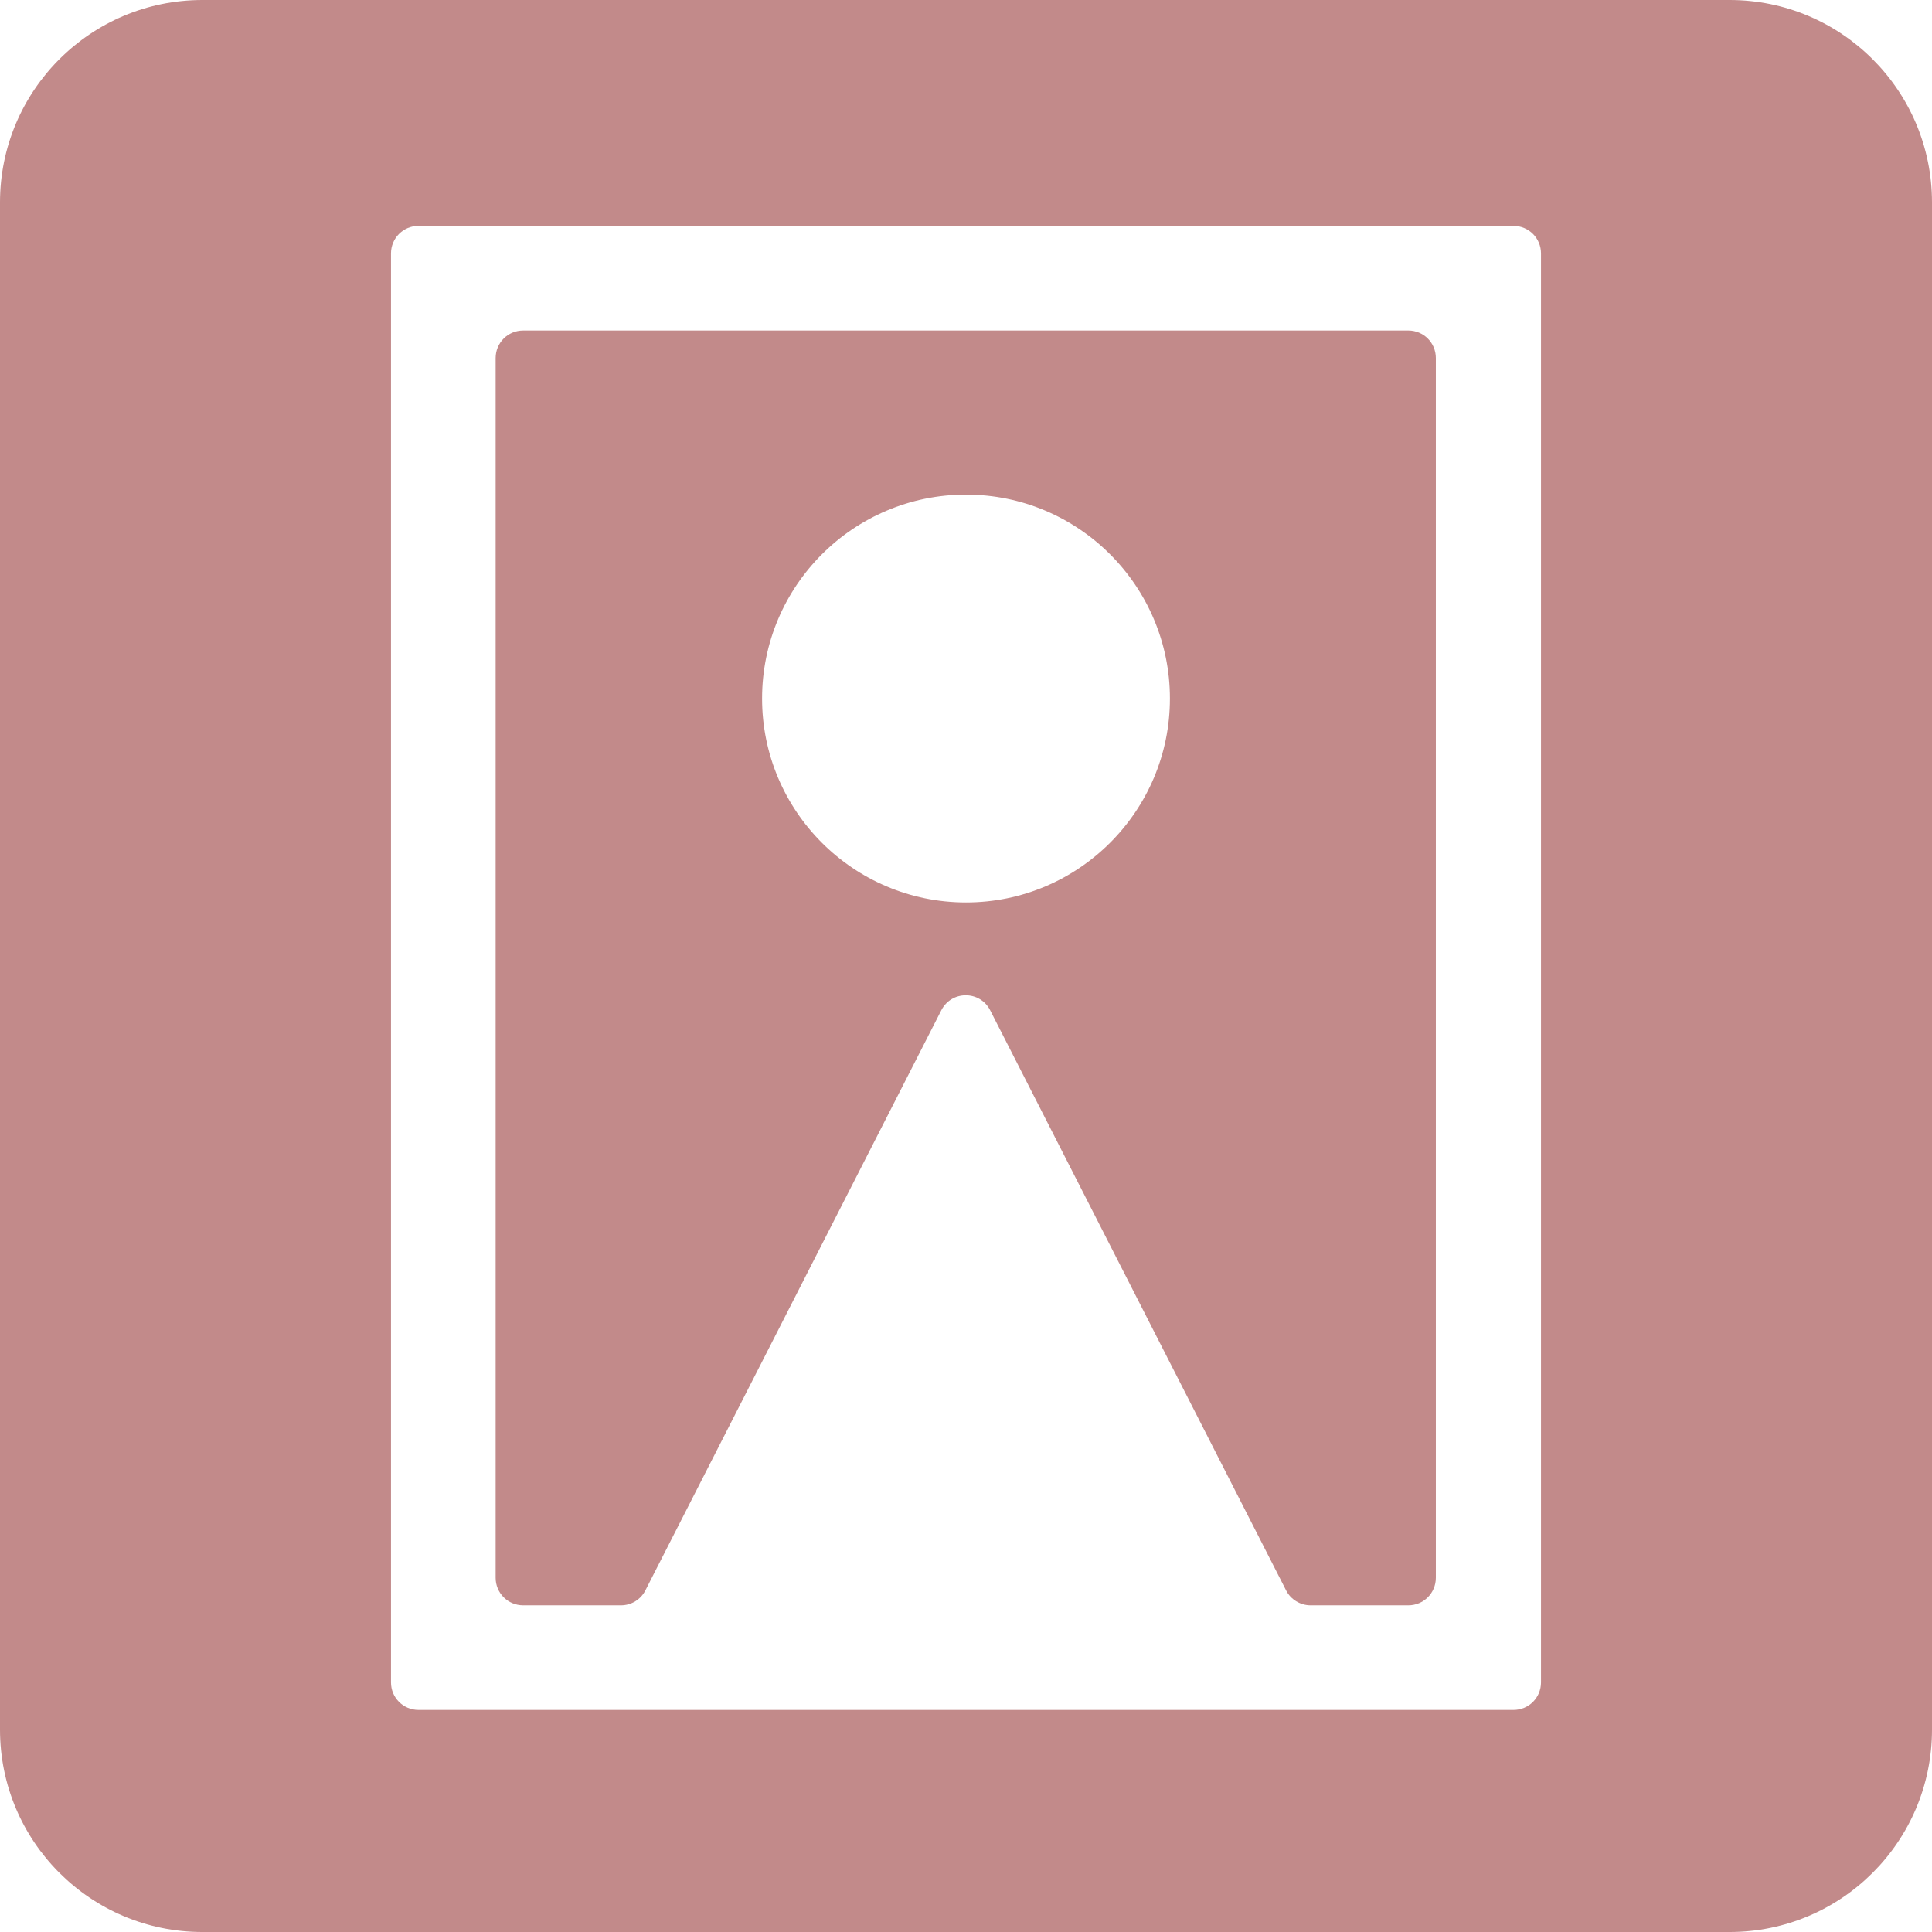 <?xml version="1.0" encoding="UTF-8"?><svg id="_レイヤー_2" xmlns="http://www.w3.org/2000/svg" viewBox="0 0 75.7 75.7"><defs><style>.cls-1{fill:#c28a8a;}</style></defs><g id="_レイヤー_1-2"><path class="cls-1" d="M55.19,12.95H20.5c-.6,0-1.08,.48-1.08,1.08V61.82c0,.6,.48,1.08,1.08,1.08h3.83c.41,0,.78-.23,.96-.59l11.59-22.72c.4-.79,1.52-.79,1.92,0l11.59,22.72c.18,.36,.56,.59,.96,.59h3.83c.6,0,1.08-.48,1.08-1.08V14.03c0-.6-.48-1.08-1.08-1.08Zm-17.34,22.41c-4.41,0-7.99-3.58-7.99-7.99s3.58-7.99,7.99-7.99,7.99,3.58,7.99,7.99-3.58,7.99-7.99,7.99ZM67.77,0H7.93C3.55,0,0,3.55,0,7.93v59.84c0,4.38,3.55,7.93,7.93,7.93h59.84c4.38,0,7.93-3.55,7.93-7.93V7.93c0-4.38-3.55-7.93-7.93-7.93Zm-7.39,65.92c0,.6-.48,1.08-1.08,1.08H16.4c-.6,0-1.08-.48-1.08-1.08V9.93c0-.6,.48-1.08,1.08-1.08H59.3c.6,0,1.08,.48,1.08,1.08v55.99Z"/></g></svg>